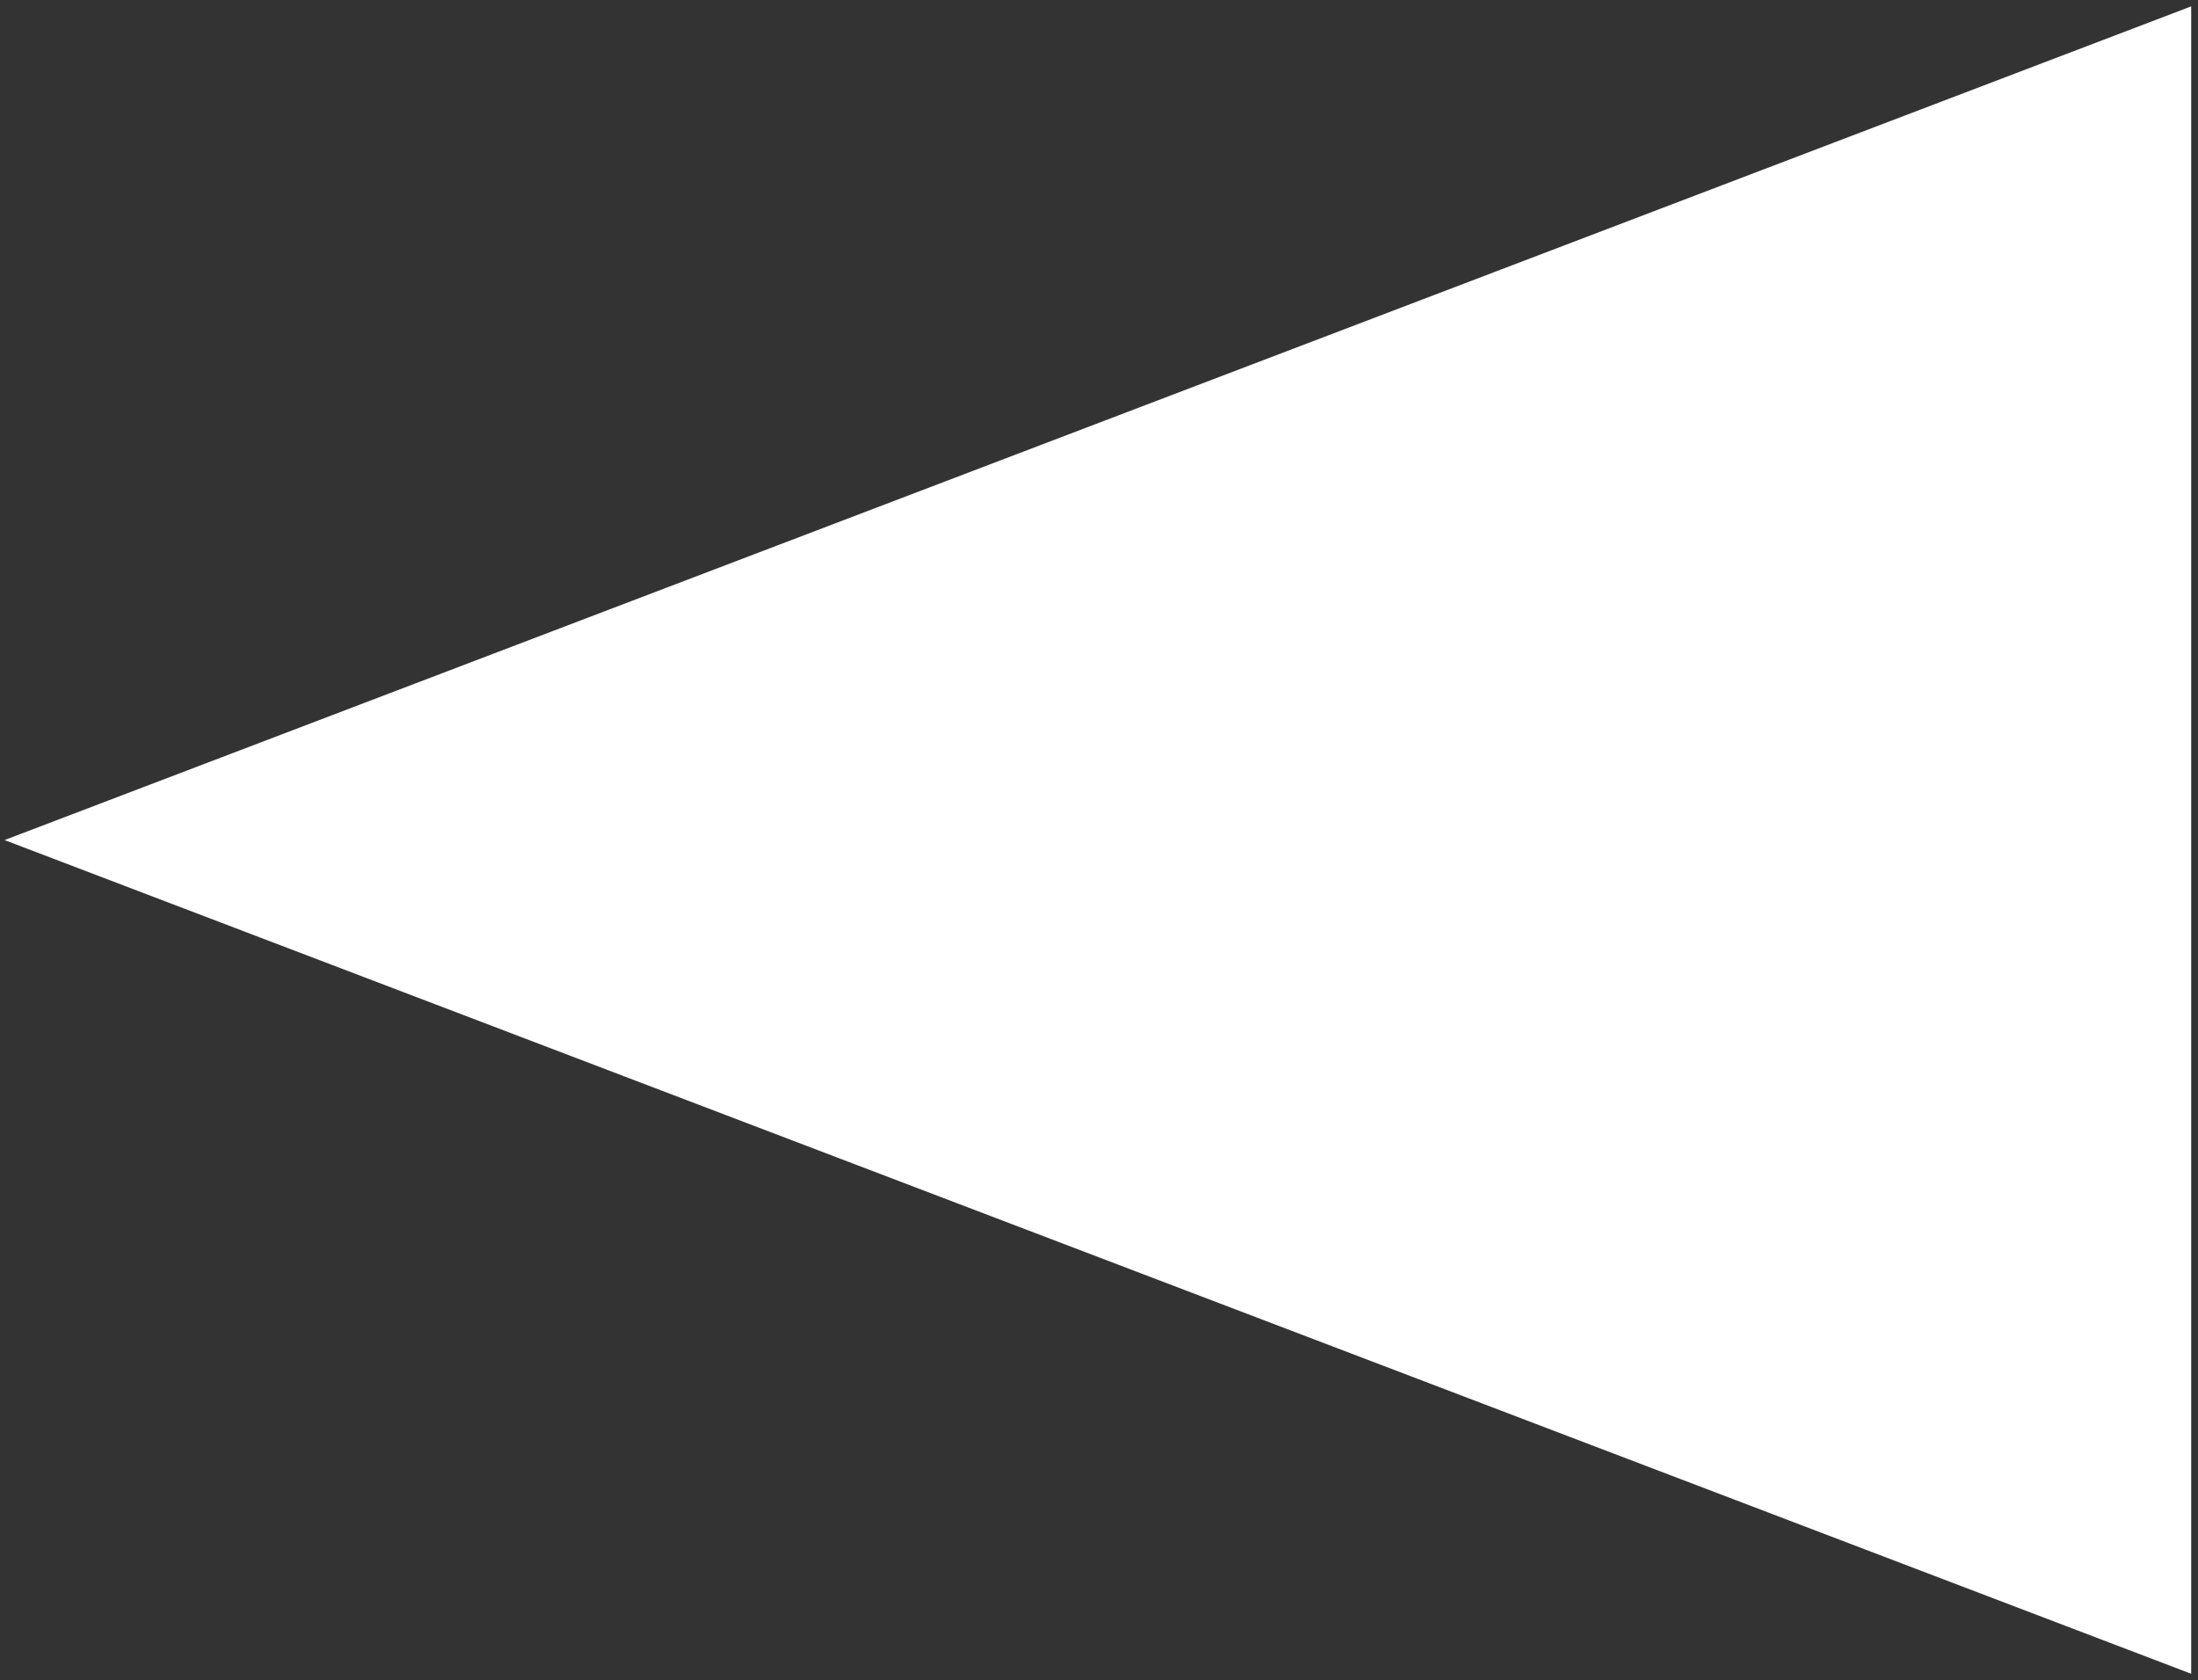 <?xml version="1.0" encoding="UTF-8"?> <svg xmlns="http://www.w3.org/2000/svg" width="242" height="185" viewBox="0 0 242 185" fill="none"><rect x="0" y="0" width="242" height="185" fill="#333333" stroke="none"/> <path d="M0.5 92.5L241.25 0.701L241.25 184.299L0.5 92.5Z" fill="white"></path> </svg> 